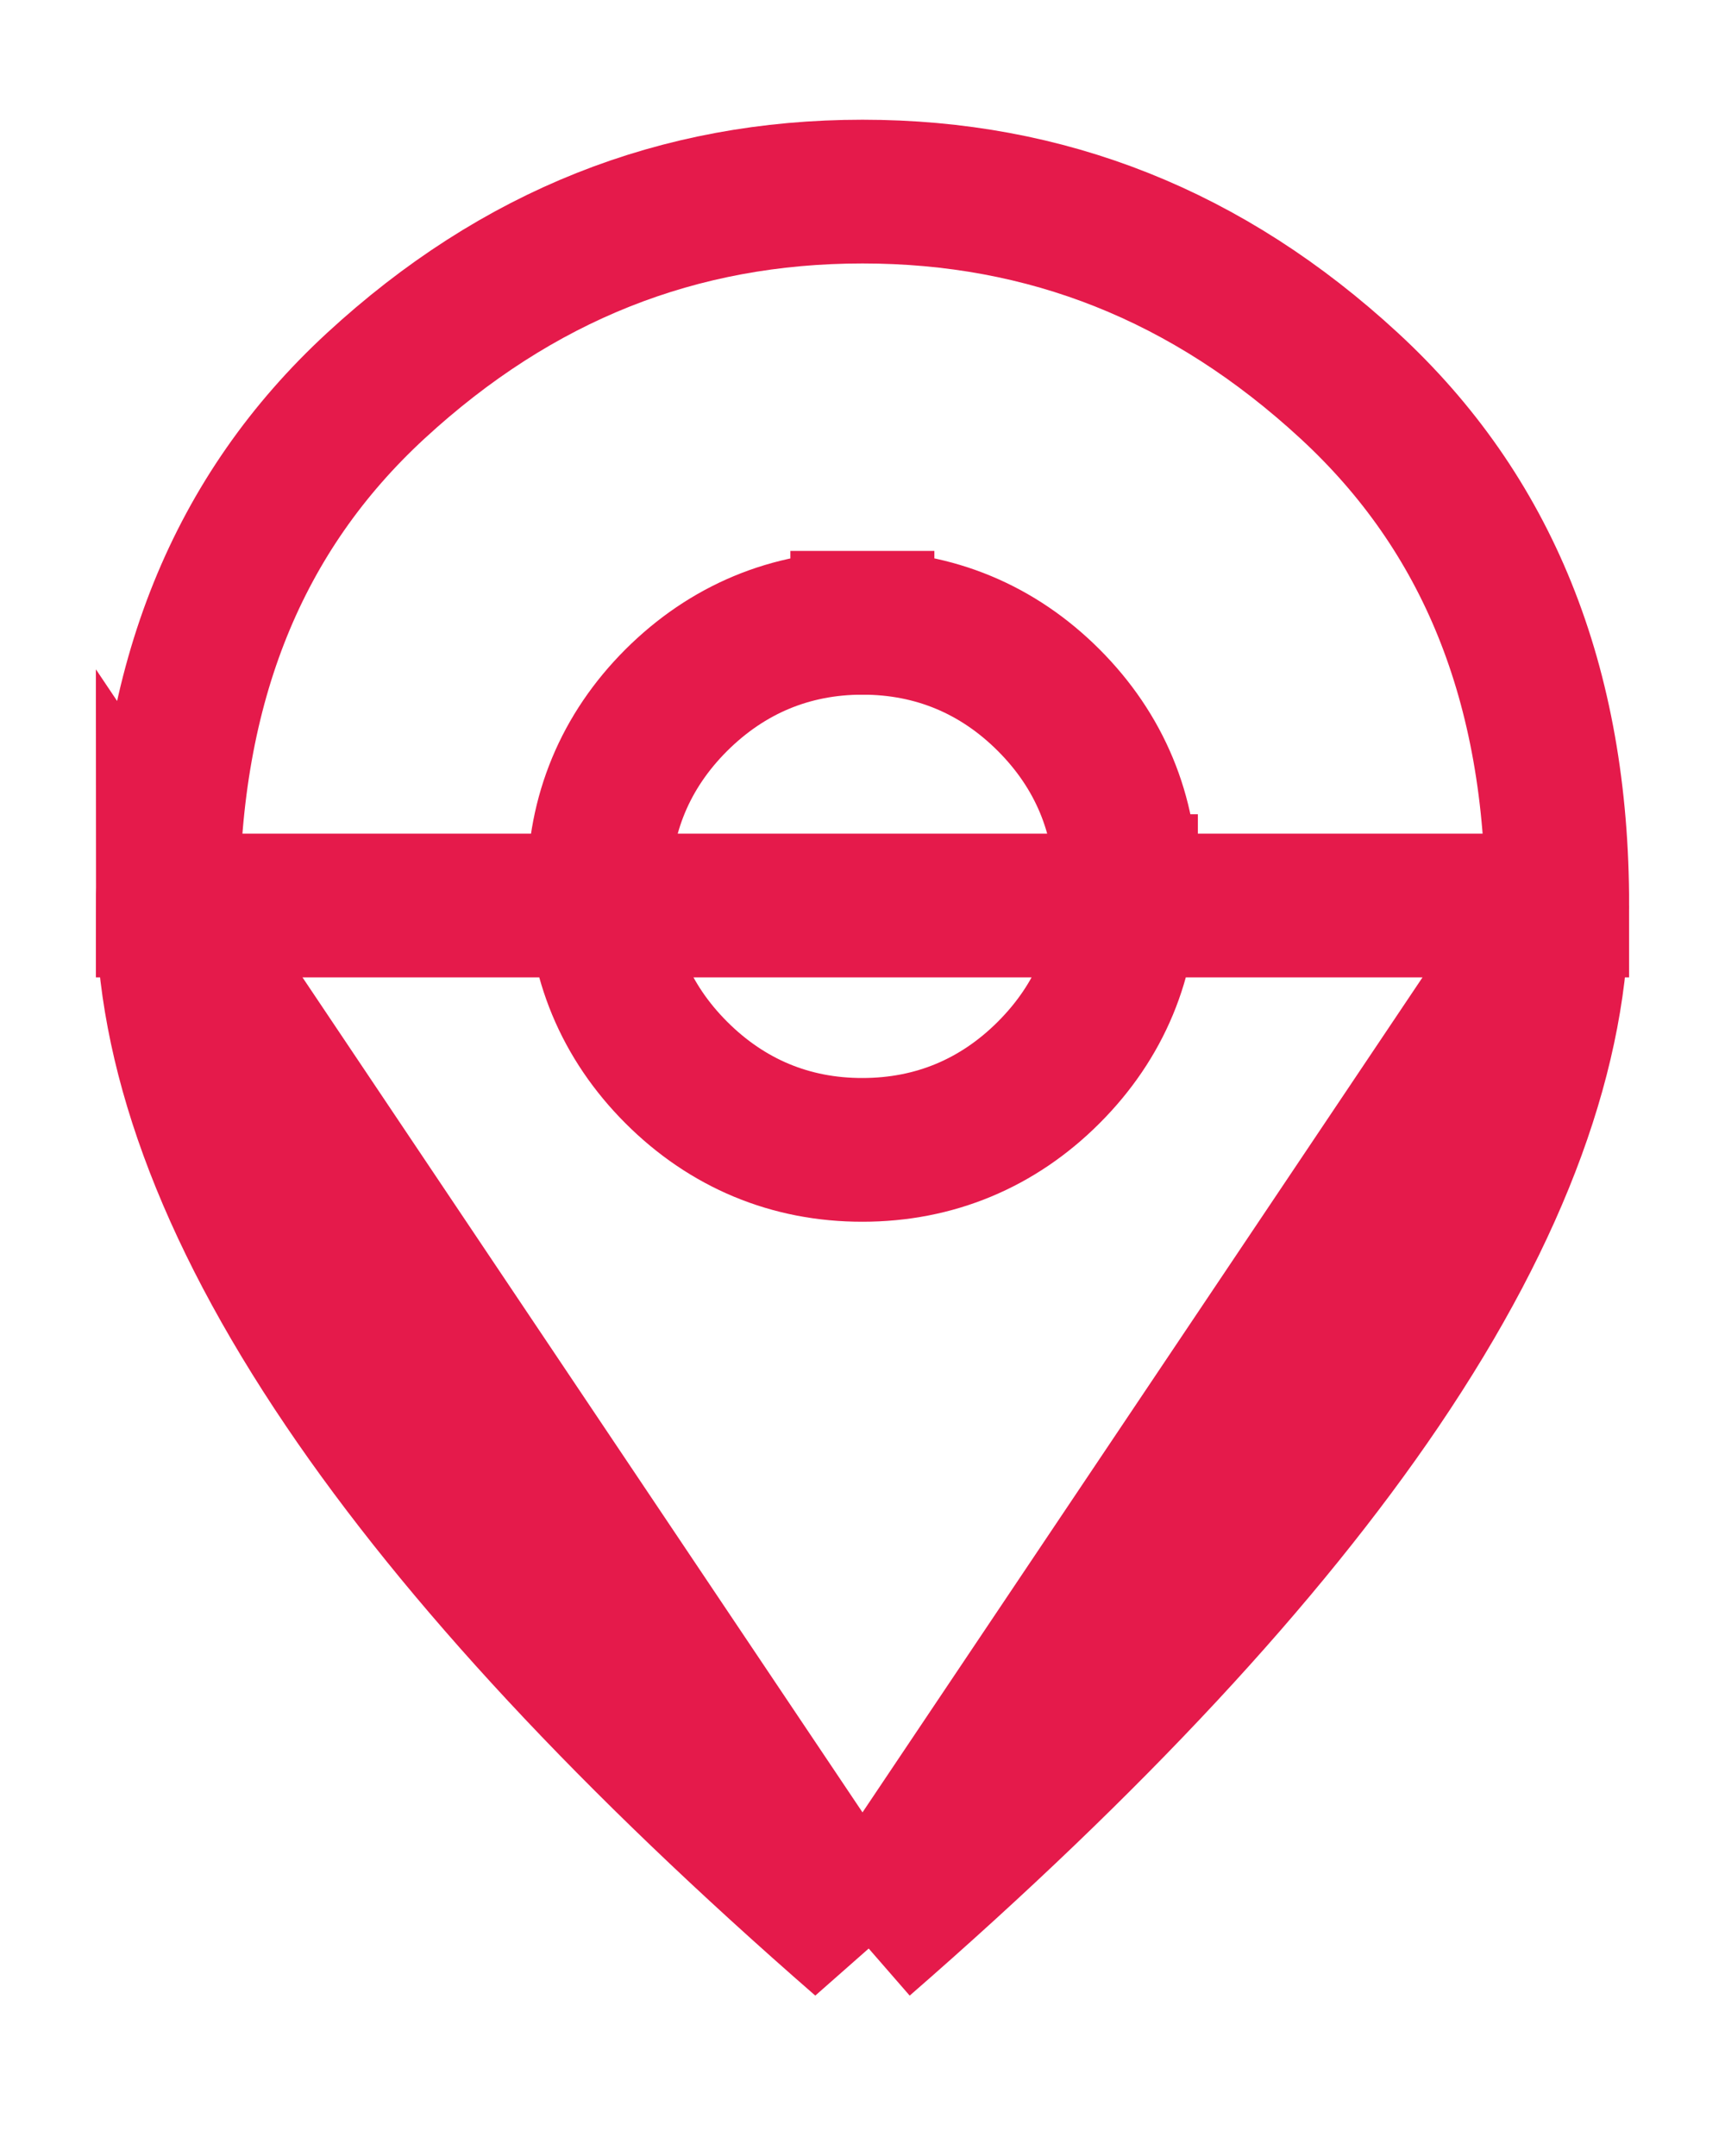 <svg width="12" height="15" viewBox="0 0 12 15" fill="none" xmlns="http://www.w3.org/2000/svg">
<path d="M10.833 6.3V6.3C10.834 4.751 10.341 3.565 9.386 2.684C8.403 1.777 7.281 1.333 6 1.333C4.719 1.333 3.598 1.777 2.614 2.684C1.659 3.565 1.167 4.751 1.167 6.3L10.833 6.3ZM10.833 6.3C10.833 7.277 10.444 8.389 9.594 9.645C8.797 10.822 7.605 12.11 6 13.507M10.833 6.3L6 13.507M6 8C6.5 8 6.941 7.816 7.295 7.462C7.65 7.107 7.834 6.667 7.833 6.167M6 8C5.5 8.001 5.059 7.816 4.705 7.462C4.351 7.108 4.167 6.667 4.167 6.167M6 8C6 8 6 8 6 8V7.5L6 8ZM4.167 6.167C4.166 5.667 4.35 5.226 4.704 4.872C5.059 4.518 5.499 4.333 6 4.333M4.167 6.167C4.167 6.167 4.167 6.167 4.167 6.167H4.667L4.167 6.167C4.167 6.167 4.167 6.167 4.167 6.167ZM6 4.333C6.5 4.333 6.941 4.517 7.295 4.871C7.649 5.225 7.833 5.666 7.833 6.167M6 4.333C6 4.333 6 4.333 6 4.333V4.833L5.999 4.333C5.999 4.333 6 4.333 6 4.333ZM7.833 6.167C7.833 6.167 7.833 6.167 7.833 6.167H7.333L7.833 6.166C7.833 6.166 7.833 6.166 7.833 6.167ZM6 13.507C4.395 12.109 3.202 10.822 2.406 9.645C1.556 8.389 1.167 7.278 1.167 6.3L6 13.507Z" stroke="#E51A4B"/>
</svg>
